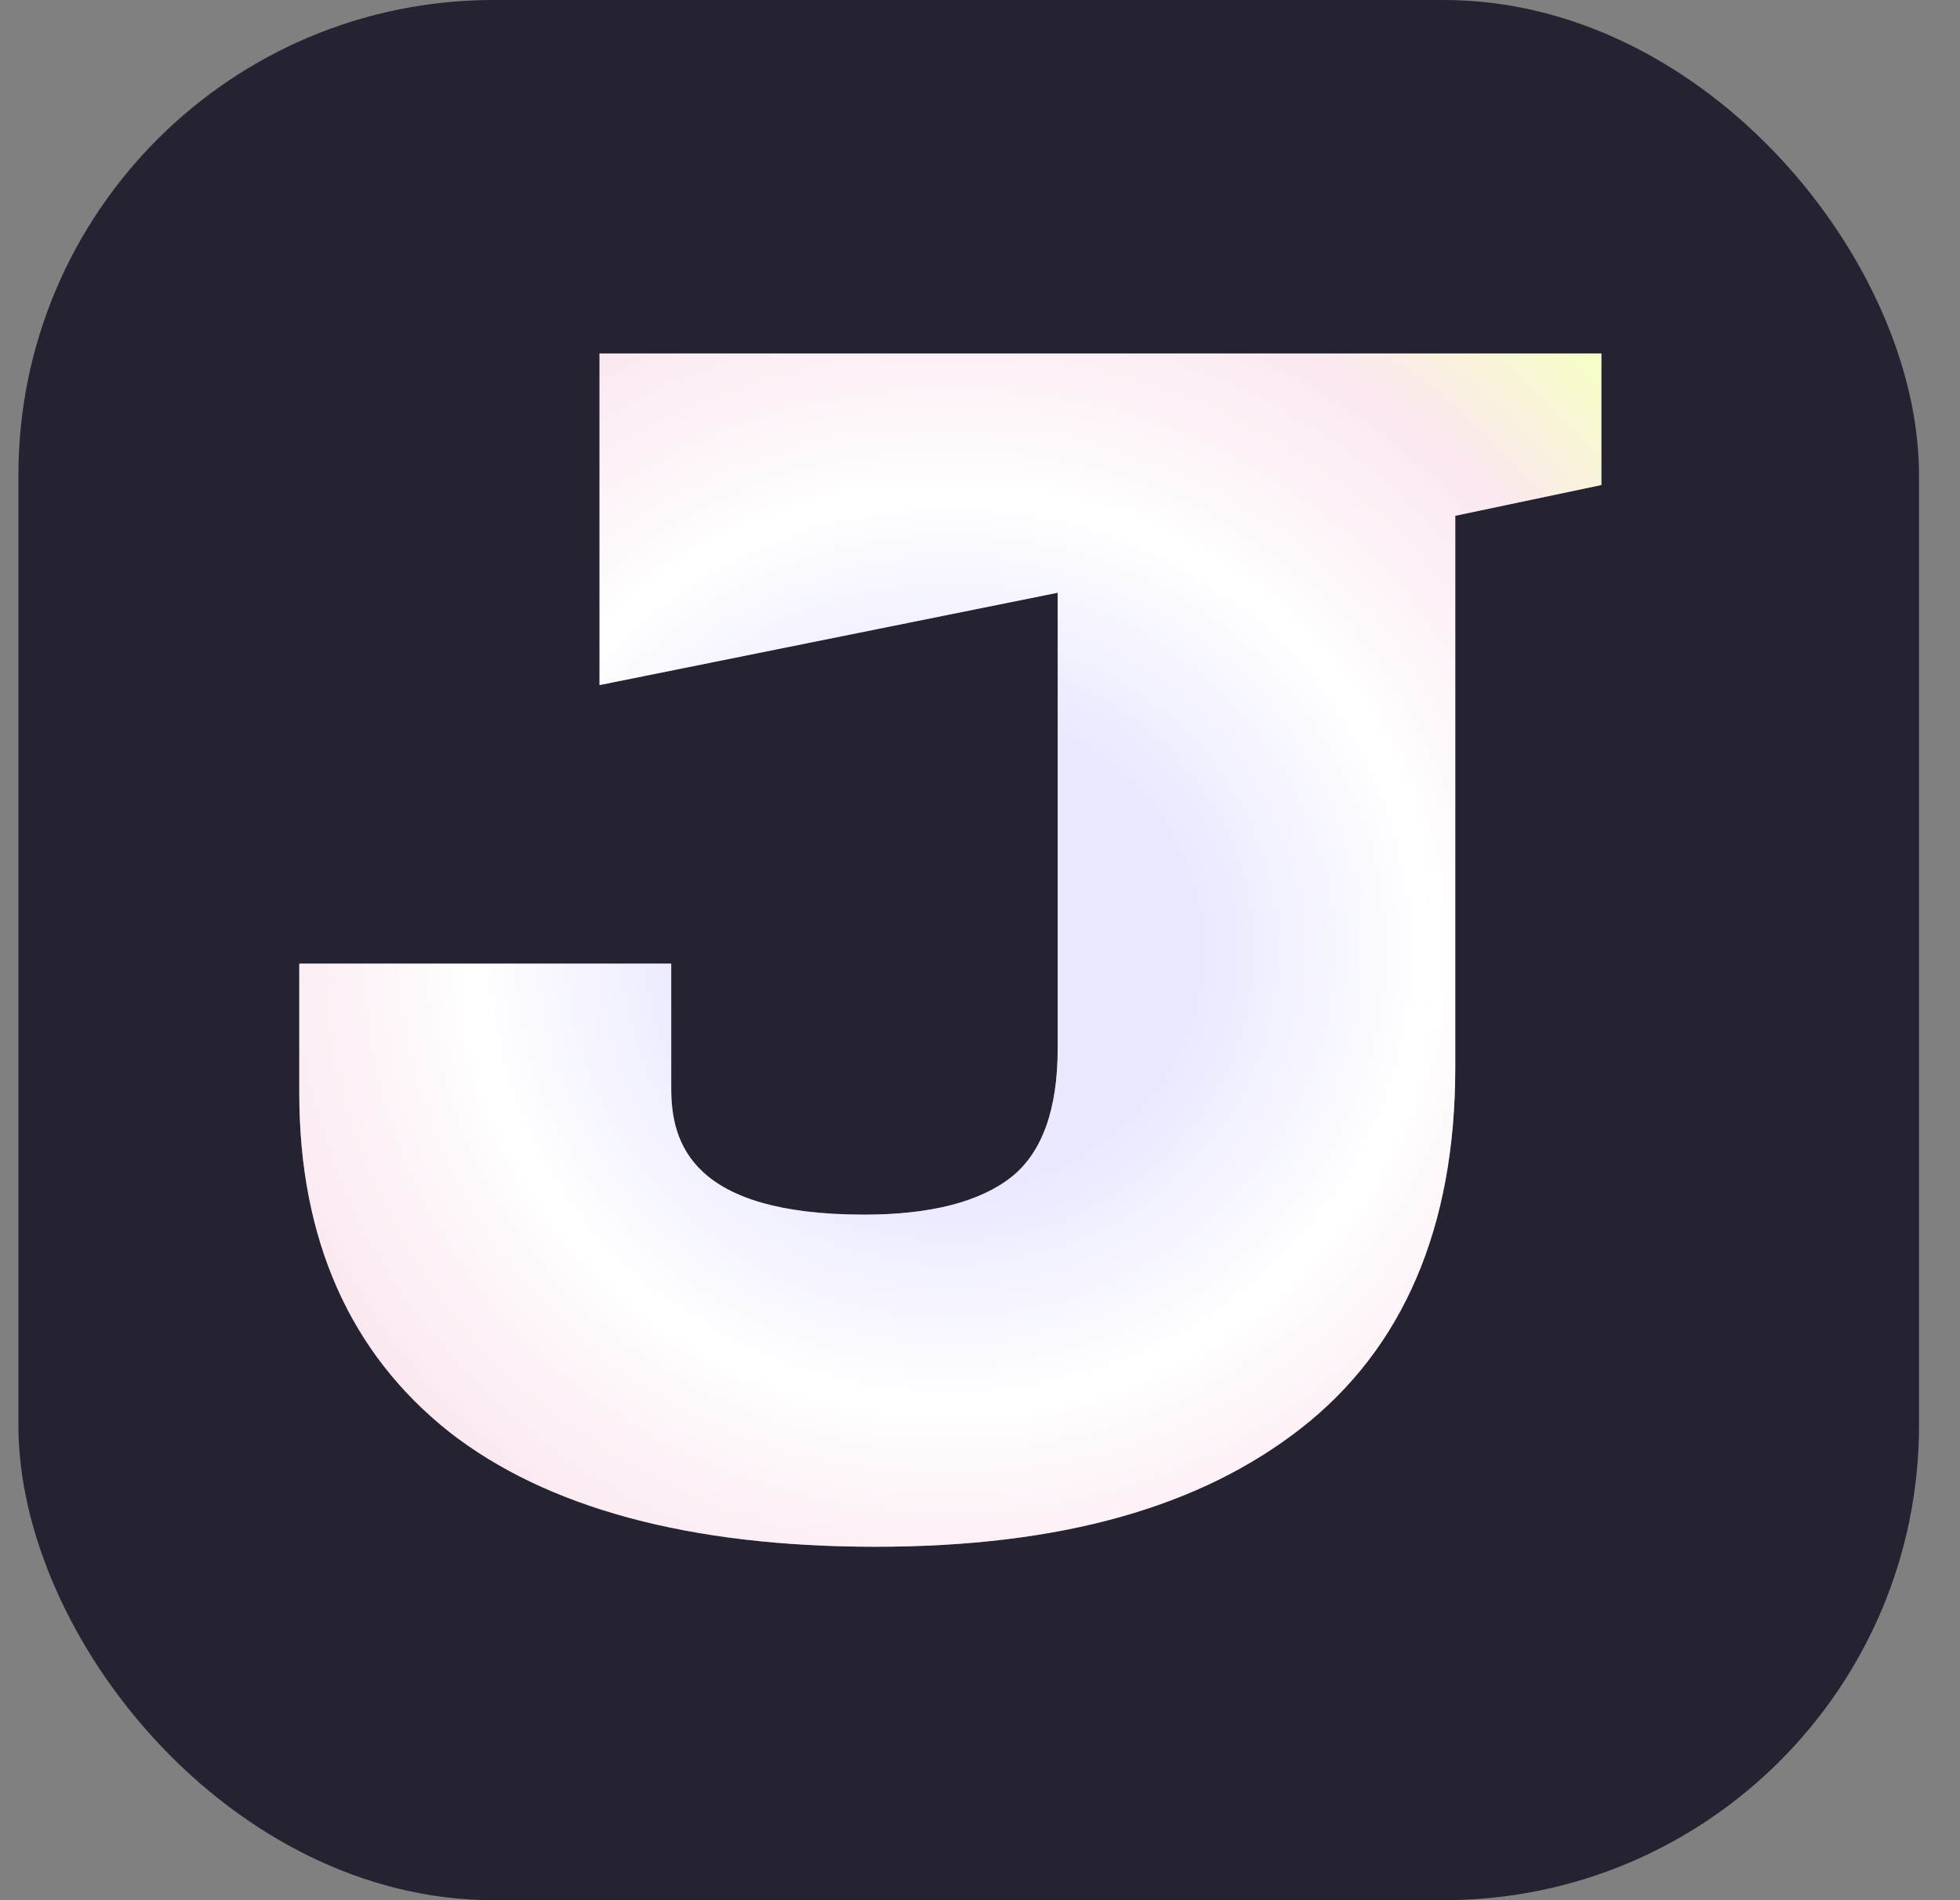 <svg width="33" height="32" fill="none" xmlns="http://www.w3.org/2000/svg"><rect width="100%" height="100%" fill="#808080" stroke="none"/><rect x=".31" width="32" height="32" rx="8" fill="#252231"/><path d="M24.502 17.976v-9.29l2.46-.518V5.952H10.094v5.585l7.714-1.555v7.674c0 1.023-.26 1.751-.777 2.164-.53.42-1.365.635-2.477.635-2.918 0-3.253-1.213-3.253-2.127v-2.1H5.039v2.18c0 2.455.847 4.376 2.526 5.707 1.64 1.282 4.055 1.933 7.176 1.933 3.122 0 5.457-.667 7.152-1.986 1.732-1.347 2.609-3.393 2.609-6.082v-.004Z" fill="#fff"/><path d="M24.502 17.976v-9.29l2.46-.518V5.952H10.094v5.585l7.714-1.555v7.674c0 1.023-.26 1.751-.777 2.164-.53.42-1.365.635-2.477.635-2.918 0-3.253-1.213-3.253-2.127v-2.1H5.039v2.18c0 2.455.847 4.376 2.526 5.707 1.64 1.282 4.055 1.933 7.176 1.933 3.122 0 5.457-.667 7.152-1.986 1.732-1.347 2.609-3.393 2.609-6.082v-.004Z" fill="url(#a)" fill-opacity=".4"/><defs><radialGradient id="a" cx="0" cy="0" r="1" gradientUnits="userSpaceOnUse" gradientTransform="matrix(-.019 36.841 -40.191 -.021 16 16)"><stop offset=".107" stop-color="#CAC8FF"/><stop offset=".203" stop-color="#fff"/><stop offset=".307" stop-color="#F5C5DC"/><stop offset=".386" stop-color="#EAFF6C"/><stop offset=".464" stop-color="#CAC8FF"/><stop offset=".551" stop-color="#fff"/><stop offset=".633" stop-color="#CAC8FF"/><stop offset=".695" stop-color="#C891FF"/><stop offset=".816" stop-color="#fff"/><stop offset=".916" stop-color="#A2E4D4"/><stop offset="1" stop-color="#fff"/></radialGradient></defs></svg>